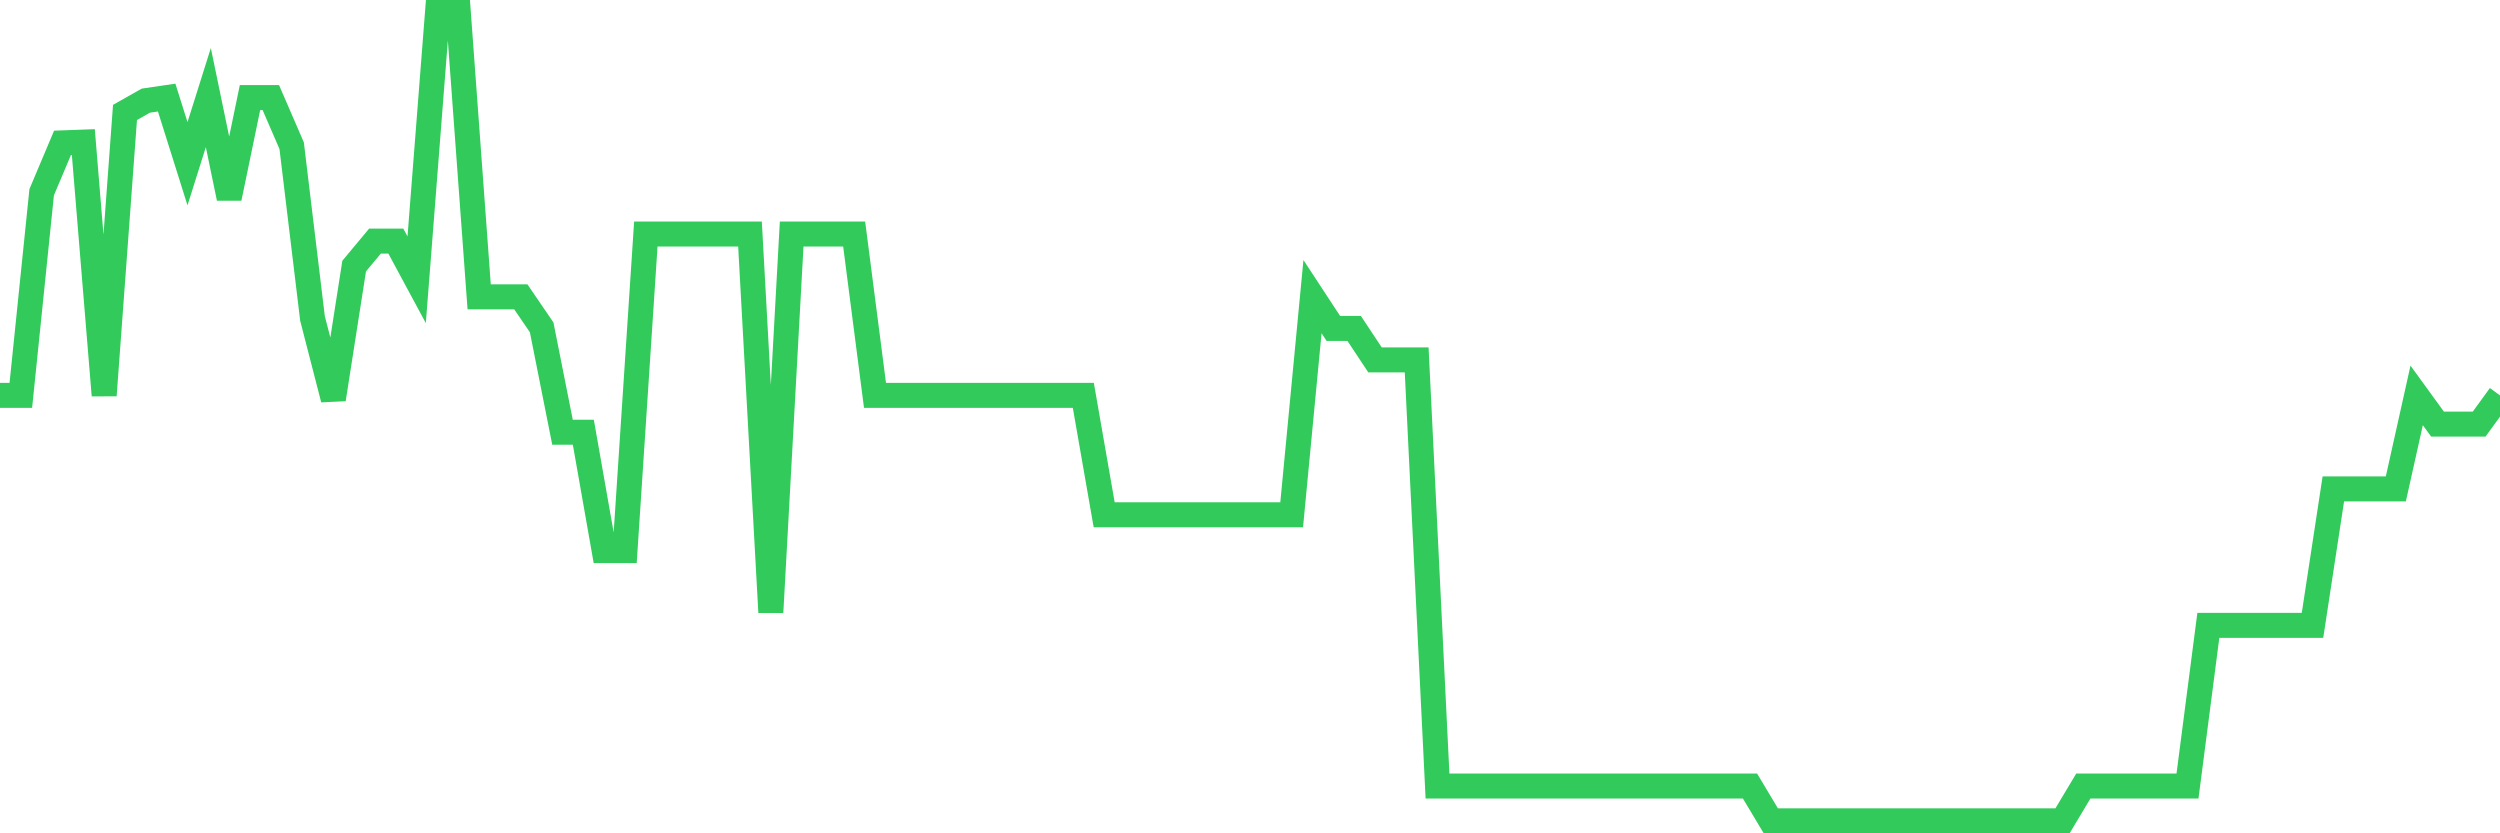 <svg
  xmlns="http://www.w3.org/2000/svg"
  xmlns:xlink="http://www.w3.org/1999/xlink"
  width="120"
  height="40"
  viewBox="0 0 120 40"
  preserveAspectRatio="none"
>
  <polyline
    points="0,18.979 1,18.979 2,9.227 3,6.858 4,6.821 5,18.979 6,5.397 7,4.831 8,4.684 9,7.859 10,4.684 11,9.513 12,4.684 13,4.684 14,6.994 15,15.285 16,19.165 17,12.771 18,11.572 19,11.572 20,13.428 21,0.6 22,0.6 23,14.249 24,14.249 25,14.249 26,15.713 27,20.746 28,20.746 29,26.427 30,26.427 31,11.234 32,11.234 33,11.234 34,11.234 35,11.234 36,11.234 37,29.39 38,11.234 39,11.234 40,11.234 41,11.234 42,18.979 43,18.979 44,18.979 45,18.979 46,18.979 47,18.979 48,18.979 49,18.979 50,18.979 51,18.979 52,18.979 53,24.708 54,24.708 55,24.708 56,24.708 57,24.708 58,24.708 59,24.708 60,24.708 61,24.708 62,24.708 63,14.239 64,15.764 65,15.764 66,17.275 67,17.275 68,17.275 69,37.729 70,37.729 71,37.729 72,37.729 73,37.729 74,37.729 75,37.729 76,37.729 77,37.729 78,37.729 79,37.729 80,37.729 81,37.729 82,37.729 83,37.729 84,37.729 85,39.4 86,39.4 87,39.4 88,39.4 89,39.4 90,39.4 91,39.4 92,39.4 93,39.4 94,39.4 95,39.4 96,39.4 97,39.4 98,39.4 99,39.4 100,37.729 101,37.729 102,37.729 103,37.729 104,37.729 105,37.729 106,30.019 107,30.019 108,30.019 109,30.019 110,30.019 111,30.019 112,23.468 113,23.468 114,23.468 115,23.468 116,18.979 117,20.356 118,20.356 119,20.356 120,18.979"
    fill="none"
    stroke="#32ca5b"
    stroke-width="1.2"
  >
  </polyline>
</svg>